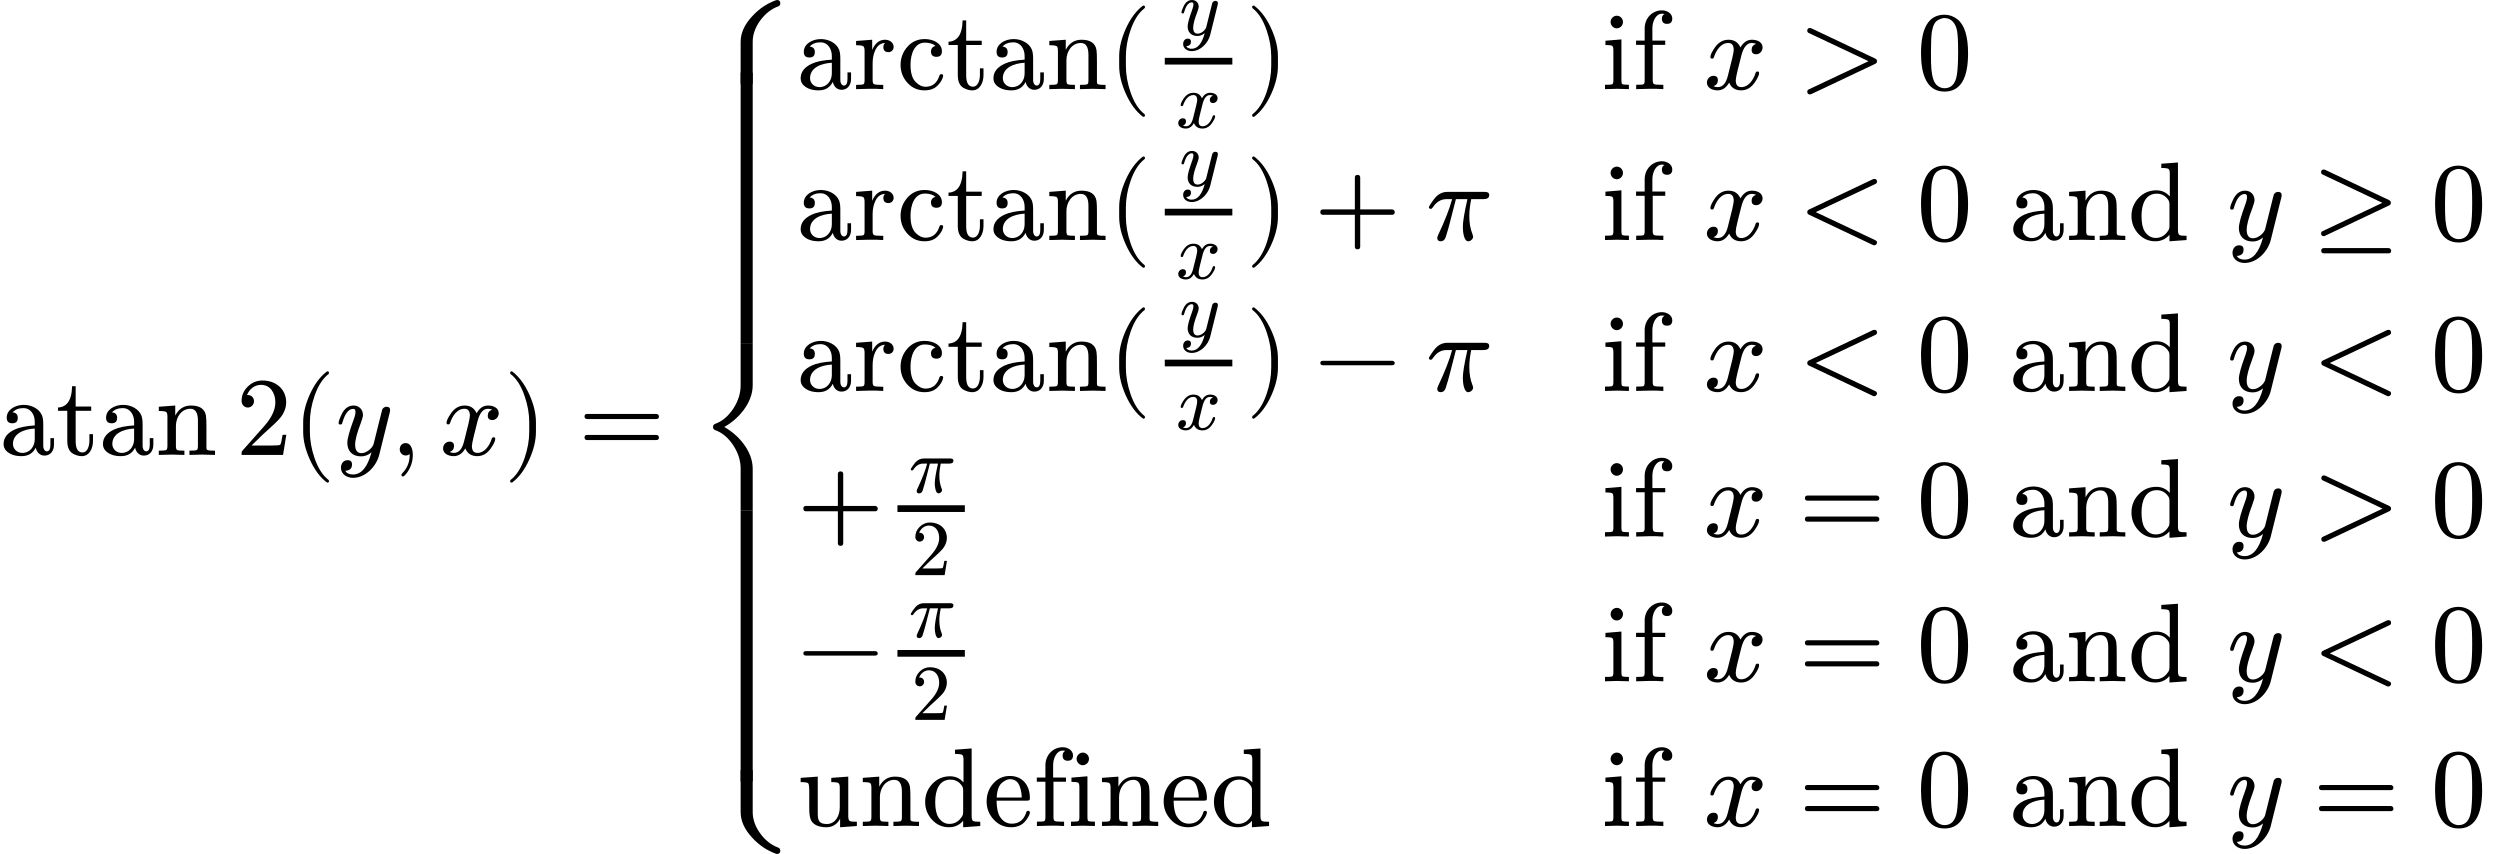 <svg xmlns="http://www.w3.org/2000/svg" width="404.864px" height="138.296px" role="img" focusable="false" viewBox="0 -4070.4 22368.9 7640.8" xmlns:xlink="http://www.w3.org/1999/xlink" aria-hidden="true"><defs><path id="MJX-1-NCM-N-61" d="M483 91L483 150L451 150L451 91C451 52 440 32 419 32C399 32 387 57 387 77L387 274C387 309 383 335 376 353C352 412 283 448 213 448C136 448 60 405 60 333C60 300 77 283 110 283C143 283 159 299 159 332C159 361 144 378 113 381C135 406 168 419 211 419C273 419 311 362 311 297L311 264C233 259 174 247 133 228C66 197 32 154 32 97C32 71 42 49 61 32C93 3 137-11 193-11C252-11 294 14 320 65C327 27 355-6 398-6C451-6 483 36 483 91M200 18C154 18 116 52 116 98C116 191 213 231 311 236L311 141C311 74 267 18 200 18Z"></path><path id="MJX-1-NCM-N-74" d="M332 126L332 186L300 186L300 128C300 78 282 22 238 22C197 22 177 56 177 124L177 395L316 395L316 433L177 433L177 615L145 615C144 582 141 553 134 527C117 461 78 427 19 424L19 395L102 395L102 126C102 67 120 29 155 10C182-4 207-11 232-11C298-11 332 55 332 126Z"></path><path id="MJX-1-NCM-N-6E" d="M314 413C359 413 382 378 382 307L382 79C382 60 379 48 372 44C365 40 343 38 306 38L306 0L421 3L535 0L535 38C503 38 482 39 472 42C462 45 458 52 458 64L458 251C458 298 457 331 454 350C444 411 399 442 320 442C257 442 210 412 179 352L179 442L32 431L32 393C68 393 90 390 98 384C106 378 109 365 109 342L109 79C109 60 105 48 98 44C91 40 69 38 32 38L32 0L147 3L261 0L261 38C224 38 203 40 196 44C189 48 185 60 185 79L185 259C185 340 236 413 314 413Z"></path><path id="MJX-1-NCM-N-2062" d=""></path><path id="MJX-1-NCM-N-32" d="M237 666C186 666 143 648 106 612C69 576 50 534 50 483C50 449 75 424 106 424C136 424 161 450 161 480C161 513 137 536 105 536C102 536 100 536 98 535C117 584 161 627 224 627C306 627 352 556 352 470C352 403 318 331 250 255L62 43C49 28 50 29 50 0L421 0L450 180L417 180C409 129 402 100 396 91C391 86 361 84 306 84L139 84L236 179C304 243 390 312 419 365C439 400 449 435 449 470C449 588 357 666 237 666Z"></path><path id="MJX-1-NCM-N-2061" d=""></path><path id="MJX-1-NCM-N-28" d="M318-248C327-248 332-243 332-234C332-231 330-227 327-223C275-183 233-117 202-26C175 53 161 131 161 208L161 292C161 369 175 447 202 526C233 617 275 683 327 723C330 726 332 730 332 734C332 743 327 748 318 748C317 748 314 747 311 745C251 699 201 631 160 540C121 453 101 371 101 292L101 208C101 129 121 47 160-40C201-131 251-199 311-245C314-247 317-248 318-248Z"></path><path id="MJX-1-NCM-I-1D466" d="M163 442C118 442 83 417 58 367C39 328 29 301 29 286C29 277 34 272 45 272C59 272 60 278 64 293C87 372 119 412 160 412C173 412 180 403 180 385C180 369 175 346 164 317C126 214 107 145 107 108C107 32 154-13 231-13C264-13 295-1 323 23C288-109 233-175 158-175C124-175 101-164 89-142C129-140 149-121 149-85C149-60 136-47 109-47C72-47 50-78 50-115C50-170 100-205 158-205C273-205 367-99 392-1L486 377C489 388 490 396 490 401C490 421 479 431 458 431C442 431 429 423 420 408C414 387 409 369 406 354L342 97C332 61 279 16 234 16C196 16 177 41 177 92C177 134 194 198 227 284C240 319 247 343 247 357C247 406 212 442 163 442Z"></path><path id="MJX-1-NCM-N-2C" d="M139 106C107 106 86 82 86 50C86 20 109-5 139-5C153-5 165-1 174 8L175 0C175-63 154-117 112-160C105-168 101-174 101-178C101-188 105-193 114-193C123-193 135-181 152-158C186-110 203-57 203 0C203 53 185 106 139 106Z"></path><path id="MJX-1-NCM-I-1D465" d="M527 373C527 419 482 442 432 442C389 442 355 419 329 373C308 419 273 442 222 442C173 442 133 419 101 374C74 335 60 306 60 287C60 278 65 273 75 273C84 273 90 278 92 287C111 345 153 413 220 413C253 413 269 392 269 351C269 330 251 252 216 118C199 51 169 18 126 18C112 18 99 21 88 26C114 36 127 54 127 80C127 106 114 119 87 119C54 119 29 91 29 58C29 12 76-11 125-11C167-11 201 12 228 58C247 12 283-11 335-11C383-11 423 12 455 57C482 96 496 125 496 144C496 153 491 158 481 158C472 158 467 153 464 144C447 87 402 18 337 18C304 18 287 38 287 79C287 92 292 120 303 165L337 300C356 375 387 413 431 413C445 413 458 410 469 405C442 396 429 378 429 351C429 325 443 312 470 312C502 312 527 341 527 373Z"></path><path id="MJX-1-NCM-N-29" d="M78-245C138-199 188-131 229-40C268 47 288 129 288 208L288 292C288 371 268 453 229 540C188 631 138 699 78 745C75 747 72 748 71 748C62 748 57 743 57 734C57 730 59 726 62 723C114 683 156 617 187 526C214 447 228 369 228 292L228 208C228 131 214 53 187-26C156-117 114-183 62-223C59-227 57-231 57-234C57-243 62-248 71-248C72-248 75-247 78-245Z"></path><path id="MJX-1-NCM-N-3D" d="M698 367L80 367C64 367 56 359 56 344C56 329 64 321 80 321L698 321C714 321 722 329 722 344C722 356 711 367 698 367M698 179L80 179C64 179 56 171 56 156C56 141 64 133 80 133L698 133C714 133 722 141 722 156C722 169 711 179 698 179Z"></path><path id="MJX-1-NCM-N-23A7" d="M733 693C746 698 752 707 752 720C752 740 742 750 723 750C720 750 717 749 713 748C632 719 561 671 500 604C431 530 397 454 397 375L397 0L505 0L505 375C505 440 527 504 572 566C617 628 671 670 733 693Z"></path><path id="MJX-1-NCM-N-23A9" d="M723 0C742 0 752 10 752 30C752 43 746 52 733 57C671 80 617 122 572 184C527 246 505 310 505 375L505 750L397 750L397 375C397 296 431 220 500 146C561 79 632 31 713 2C717 1 720 0 723 0Z"></path><path id="MJX-1-NCM-N-23A8" d="M250 750C368 814 505 959 505 1123L505 1500L397 1500L397 1123C397 1052 376 984 333 917C288 848 234 801 169 778C156 773 150 764 150 750C150 736 156 727 169 722C234 699 288 652 333 583C376 516 397 448 397 377L397 0L505 0L505 377C505 541 368 686 250 750Z"></path><path id="MJX-1-NCM-EM-7B" d="M397 0L505 0L505 748L397 748Z"></path><path id="MJX-1-NCM-N-72" d="M364 378C364 417 327 442 288 442C237 442 198 412 172 351L172 442L28 431L28 393C63 393 84 390 92 384C100 378 104 365 104 342L104 79C104 60 101 48 94 44C87 40 65 38 28 38L28 0L143 3C185 4 228 3 271 0L271 38L247 38C214 38 193 41 186 46C179 51 176 63 176 81L176 232C176 275 184 314 199 347C219 390 248 412 287 413C277 403 272 391 272 377C272 346 287 331 318 331C345 331 364 352 364 378Z"></path><path id="MJX-1-NCM-N-63" d="M251 416C293 416 325 406 347 386C323 383 306 361 306 338C306 305 322 289 355 289C388 289 404 306 404 339C404 410 327 448 250 448C188 448 137 426 96 380C55 334 34 279 34 216C34 155 55 101 96 56C137 11 187-11 248-11C298-11 337 3 365 32C388 55 403 78 411 102C414 111 415 117 415 121C415 130 409 134 398 134C390 134 385 130 382 122C361 55 320 21 257 21C228 21 200 34 172 61C139 92 123 144 123 218C123 318 161 416 251 416Z"></path><path id="MJX-1-NCM-N-69" d="M194 601C194 631 169 657 139 657C109 657 83 631 83 601C83 571 108 544 138 544C169 544 194 570 194 601M143 3L247 0L247 39C214 39 194 41 188 45C182 49 180 60 180 78L180 445L37 433L37 395C70 395 91 392 98 387C105 382 108 368 108 345L108 79C108 60 105 48 98 44C91 40 69 39 33 39L33 0Z"></path><path id="MJX-1-NCM-N-66" d="M265 705C176 705 110 633 110 544L110 434L33 434L33 396L110 396L110 79C110 60 107 48 100 44C93 40 71 39 34 39L34 0L149 3C191 4 234 3 277 0L277 39L253 39C220 39 199 41 192 46C185 51 182 63 182 81L182 396L294 396L294 434L179 434L179 545C179 605 210 675 265 675C273 675 280 674 287 672C272 664 264 650 264 631C264 600 279 584 310 584C341 584 357 600 357 632C357 677 310 705 265 705Z"></path><path id="MJX-1-NCM-N-A0" d=""></path><path id="MJX-1-NCM-N-3E" d="M686 227C696 232 701 239 701 250C701 261 696 268 686 273L112 545C109 546 105 547 101 547C85 547 77 539 77 522C77 513 82 506 91 502L625 250L91-2C82-6 77-13 77-22C77-39 85-47 101-47C105-47 109-46 112-45Z"></path><path id="MJX-1-NCM-N-30" d="M249-22C390-22 460 92 460 320C460 473 428 575 365 625C330 652 291 666 250 666C109 666 39 551 39 320C39 136 88-22 249-22M361 524C368 489 371 425 371 332C371 240 367 172 360 128C347 48 310 8 249 8C226 8 203 17 182 34C155 57 139 104 132 176C129 201 128 253 128 332C128 419 131 480 136 513C145 568 163 603 191 618C213 630 232 636 249 636C314 636 350 583 361 524Z"></path><path id="MJX-1-NCM-N-2B" d="M698 274L413 274L413 559C413 575 405 583 389 583C373 583 365 575 365 559L365 274L80 274C64 274 56 266 56 250C56 234 64 226 80 226L365 226L365-59C365-75 373-83 389-83C405-83 413-75 413-59L413 226L698 226C714 226 722 234 722 250C722 263 711 274 698 274Z"></path><path id="MJX-1-NCM-I-1D70B" d="M524 431L194 431C153 431 117 415 88 384C74 369 27 305 27 292C31 285 31 279 43 279C50 279 56 283 62 292C94 341 135 366 184 366L235 366C212 279 170 172 110 45C105 33 102 24 102 19C102-1 113-11 134-11C153-11 167 0 176 21C194 78 207 122 214 152L269 366L372 366C345 247 331 164 331 117C331 68 342-11 379-11C400-11 423 9 423 30C423 35 421 43 417 53C398 100 389 153 389 214C389 261 395 312 406 366L515 366C550 366 567 378 567 403C567 426 549 431 524 431Z"></path><path id="MJX-1-NCM-N-3C" d="M666-45C683-52 701-39 701-23C701-13 696-6 687-2L153 250L687 502C696 506 701 513 701 522C701 539 693 547 677 547C673 547 669 546 666 545L92 273C82 268 77 261 77 250C77 239 82 232 92 227Z"></path><path id="MJX-1-NCM-N-64" d="M374-11L527 0L527 38C491 38 470 40 462 46C454 52 450 67 450 90L450 694L301 683L301 645C336 645 358 642 366 636C374 630 377 616 377 593L377 390C345 427 305 445 257 445C195 445 142 423 99 378C56 333 34 279 34 216C34 155 54 102 95 57C136 12 186-11 247-11C298-11 341 8 374 47M261 415C304 415 339 396 364 358C371 347 374 336 374 323L374 121C374 108 371 97 364 86C336 41 298 19 251 19C210 19 177 39 151 80C133 110 124 155 124 215C124 324 161 415 261 415Z"></path><path id="MJX-1-NCM-N-2265" d="M684 310C694 315 699 322 699 333C699 344 694 352 684 357L110 629C107 630 103 631 99 631C83 631 75 623 75 606C75 597 80 590 89 586L623 333L89 80C80 76 75 69 75 60C75 43 83 35 99 35C103 35 107 36 110 38M678-72L100-72C84-72 76-80 76-95C76-111 84-119 100-119L678-119C694-119 702-111 702-95C702-83 691-72 678-72Z"></path><path id="MJX-1-NCM-N-2212" d="M698 270L80 270C64 270 56 263 56 250C56 237 64 230 80 230L698 230C714 230 722 237 722 250C722 262 710 270 698 270Z"></path><path id="MJX-1-NCM-N-75" d="M267 18C198 18 185 47 185 112L185 442L32 431L32 393C71 393 94 389 100 382C106 375 109 350 109 306L109 159C109 120 112 90 119 67C134 15 189-11 262-11C316-11 357 14 385 65L385-11L535 0L535 38C499 38 478 40 470 46C462 52 458 66 458 89L458 442L306 431L306 393C341 393 362 390 370 384C378 378 382 365 382 342L382 167C382 88 340 18 267 18Z"></path><path id="MJX-1-NCM-N-65" d="M415 251C415 366 348 448 236 448C176 448 126 425 85 378C47 334 28 281 28 220C28 157 49 104 91 58C133 12 185-11 247-11C304-11 348 9 378 48C403 81 415 105 415 121C415 131 409 136 398 136C390 136 385 131 382 120C360 54 317 21 253 21C208 21 173 42 146 85C127 116 118 163 117 227L387 227C409 227 415 229 415 251M326 349C337 316 342 284 342 255L118 255C121 321 138 366 168 389C193 409 215 419 236 419C281 419 311 396 326 349Z"></path></defs><g stroke="currentColor" fill="currentColor" stroke-width="0" transform="scale(1,-1)"><g ><g ><g ><g ><use xlink:href="#MJX-1-NCM-N-61"></use><use xlink:href="#MJX-1-NCM-N-74" transform="translate(500,0)"></use><use xlink:href="#MJX-1-NCM-N-61" transform="translate(889,0)"></use><use xlink:href="#MJX-1-NCM-N-6E" transform="translate(1389,0)"></use></g><g transform="translate(1945,0)"><use xlink:href="#MJX-1-NCM-N-2062"></use></g><g transform="translate(2111.7,0)"><use xlink:href="#MJX-1-NCM-N-32"></use></g></g><g transform="translate(2611.7,0)"><use xlink:href="#MJX-1-NCM-N-2061"></use></g><g transform="translate(2611.7,0)"><g ><use xlink:href="#MJX-1-NCM-N-28"></use></g><g transform="translate(389,0)"><g ><use xlink:href="#MJX-1-NCM-I-1D466"></use></g><g transform="translate(490,0)"><use xlink:href="#MJX-1-NCM-N-2C"></use></g><g transform="translate(934.7,0)"><use xlink:href="#MJX-1-NCM-I-1D465"></use></g></g><g transform="translate(1895.7,0)"><use xlink:href="#MJX-1-NCM-N-29"></use></g></g></g><g transform="translate(5174.1,0)"><use xlink:href="#MJX-1-NCM-N-3D"></use></g><g transform="translate(6229.9,0)"><g ><g ><use xlink:href="#MJX-1-NCM-N-23A7" transform="translate(0,3320.4)"></use><use xlink:href="#MJX-1-NCM-N-23A9" transform="translate(0,-3570.4)"></use><use xlink:href="#MJX-1-NCM-N-23A8" transform="translate(0,-500)"></use><svg width="902" height="2420.4" y="1000" x="0" viewBox="0 605.1 902 2420.4"><use xlink:href="#MJX-1-NCM-EM-7B" transform="scale(1,4.854)"></use></svg><svg width="902" height="2420.4" y="-2920.4" x="0" viewBox="0 605.1 902 2420.4"><use xlink:href="#MJX-1-NCM-EM-7B" transform="scale(1,4.854)"></use></svg></g><g transform="translate(902,0)"><g transform="translate(0,3272.9)"><g ><g ><g ><use xlink:href="#MJX-1-NCM-N-61"></use><use xlink:href="#MJX-1-NCM-N-72" transform="translate(500,0)"></use><use xlink:href="#MJX-1-NCM-N-63" transform="translate(892,0)"></use><use xlink:href="#MJX-1-NCM-N-74" transform="translate(1336,0)"></use><use xlink:href="#MJX-1-NCM-N-61" transform="translate(1725,0)"></use><use xlink:href="#MJX-1-NCM-N-6E" transform="translate(2225,0)"></use></g><g transform="translate(2781,0)"><use xlink:href="#MJX-1-NCM-N-2061"></use></g><g transform="translate(2781,0)"><g ><use xlink:href="#MJX-1-NCM-N-28"></use></g><g transform="translate(389,0)"><g transform="translate(249,485) scale(0.707)" ><use xlink:href="#MJX-1-NCM-I-1D466"></use></g><g transform="translate(220,-345) scale(0.707)" ><use xlink:href="#MJX-1-NCM-I-1D465"></use></g><rect width="604.5" height="60" x="120" y="220"></rect></g><g transform="translate(1233.5,0)"><use xlink:href="#MJX-1-NCM-N-29"></use></g></g></g></g><g transform="translate(7195.9,0)"><g ><g ><use xlink:href="#MJX-1-NCM-N-69"></use><use xlink:href="#MJX-1-NCM-N-66" transform="translate(278,0)"></use><use xlink:href="#MJX-1-NCM-N-A0" transform="translate(584,0)"></use></g><g transform="translate(916,0)"><g ><use xlink:href="#MJX-1-NCM-I-1D465"></use></g><g transform="translate(849.8,0)"><use xlink:href="#MJX-1-NCM-N-3E"></use></g><g transform="translate(1905.6,0)"><use xlink:href="#MJX-1-NCM-N-30"></use></g></g></g></g></g><g transform="translate(0,1922.6)"><g ><g ><g ><g ><use xlink:href="#MJX-1-NCM-N-61"></use><use xlink:href="#MJX-1-NCM-N-72" transform="translate(500,0)"></use><use xlink:href="#MJX-1-NCM-N-63" transform="translate(892,0)"></use><use xlink:href="#MJX-1-NCM-N-74" transform="translate(1336,0)"></use><use xlink:href="#MJX-1-NCM-N-61" transform="translate(1725,0)"></use><use xlink:href="#MJX-1-NCM-N-6E" transform="translate(2225,0)"></use></g><g transform="translate(2781,0)"><use xlink:href="#MJX-1-NCM-N-2061"></use></g><g transform="translate(2781,0)"><g ><use xlink:href="#MJX-1-NCM-N-28"></use></g><g transform="translate(389,0)"><g transform="translate(249,485) scale(0.707)" ><use xlink:href="#MJX-1-NCM-I-1D466"></use></g><g transform="translate(220,-345) scale(0.707)" ><use xlink:href="#MJX-1-NCM-I-1D465"></use></g><rect width="604.5" height="60" x="120" y="220"></rect></g><g transform="translate(1233.5,0)"><use xlink:href="#MJX-1-NCM-N-29"></use></g></g></g><g transform="translate(4625.7,0)"><use xlink:href="#MJX-1-NCM-N-2B"></use></g><g transform="translate(5625.9,0)"><use xlink:href="#MJX-1-NCM-I-1D70B"></use></g></g></g><g transform="translate(7195.9,0)"><g ><g ><use xlink:href="#MJX-1-NCM-N-69"></use><use xlink:href="#MJX-1-NCM-N-66" transform="translate(278,0)"></use><use xlink:href="#MJX-1-NCM-N-A0" transform="translate(584,0)"></use></g><g transform="translate(916,0)"><g ><use xlink:href="#MJX-1-NCM-I-1D465"></use></g><g transform="translate(849.8,0)"><use xlink:href="#MJX-1-NCM-N-3C"></use></g><g transform="translate(1905.6,0)"><use xlink:href="#MJX-1-NCM-N-30"></use></g></g><g transform="translate(3321.6,0)"><use xlink:href="#MJX-1-NCM-N-A0"></use><use xlink:href="#MJX-1-NCM-N-61" transform="translate(332,0)"></use><use xlink:href="#MJX-1-NCM-N-6E" transform="translate(832,0)"></use><use xlink:href="#MJX-1-NCM-N-64" transform="translate(1388,0)"></use><use xlink:href="#MJX-1-NCM-N-A0" transform="translate(1944,0)"></use></g><g transform="translate(5597.6,0)"><g ><use xlink:href="#MJX-1-NCM-I-1D466"></use></g><g transform="translate(767.8,0)"><use xlink:href="#MJX-1-NCM-N-2265"></use></g><g transform="translate(1823.6,0)"><use xlink:href="#MJX-1-NCM-N-30"></use></g></g></g></g></g><g transform="translate(0,572.4)"><g ><g ><g ><g ><use xlink:href="#MJX-1-NCM-N-61"></use><use xlink:href="#MJX-1-NCM-N-72" transform="translate(500,0)"></use><use xlink:href="#MJX-1-NCM-N-63" transform="translate(892,0)"></use><use xlink:href="#MJX-1-NCM-N-74" transform="translate(1336,0)"></use><use xlink:href="#MJX-1-NCM-N-61" transform="translate(1725,0)"></use><use xlink:href="#MJX-1-NCM-N-6E" transform="translate(2225,0)"></use></g><g transform="translate(2781,0)"><use xlink:href="#MJX-1-NCM-N-2061"></use></g><g transform="translate(2781,0)"><g ><use xlink:href="#MJX-1-NCM-N-28"></use></g><g transform="translate(389,0)"><g transform="translate(249,485) scale(0.707)" ><use xlink:href="#MJX-1-NCM-I-1D466"></use></g><g transform="translate(220,-345) scale(0.707)" ><use xlink:href="#MJX-1-NCM-I-1D465"></use></g><rect width="604.5" height="60" x="120" y="220"></rect></g><g transform="translate(1233.5,0)"><use xlink:href="#MJX-1-NCM-N-29"></use></g></g></g><g transform="translate(4625.7,0)"><use xlink:href="#MJX-1-NCM-N-2212"></use></g><g transform="translate(5625.9,0)"><use xlink:href="#MJX-1-NCM-I-1D70B"></use></g></g></g><g transform="translate(7195.9,0)"><g ><g ><use xlink:href="#MJX-1-NCM-N-69"></use><use xlink:href="#MJX-1-NCM-N-66" transform="translate(278,0)"></use><use xlink:href="#MJX-1-NCM-N-A0" transform="translate(584,0)"></use></g><g transform="translate(916,0)"><g ><use xlink:href="#MJX-1-NCM-I-1D465"></use></g><g transform="translate(849.8,0)"><use xlink:href="#MJX-1-NCM-N-3C"></use></g><g transform="translate(1905.6,0)"><use xlink:href="#MJX-1-NCM-N-30"></use></g></g><g transform="translate(3321.6,0)"><use xlink:href="#MJX-1-NCM-N-A0"></use><use xlink:href="#MJX-1-NCM-N-61" transform="translate(332,0)"></use><use xlink:href="#MJX-1-NCM-N-6E" transform="translate(832,0)"></use><use xlink:href="#MJX-1-NCM-N-64" transform="translate(1388,0)"></use><use xlink:href="#MJX-1-NCM-N-A0" transform="translate(1944,0)"></use></g><g transform="translate(5597.6,0)"><g ><use xlink:href="#MJX-1-NCM-I-1D466"></use></g><g transform="translate(767.8,0)"><use xlink:href="#MJX-1-NCM-N-3C"></use></g><g transform="translate(1823.6,0)"><use xlink:href="#MJX-1-NCM-N-30"></use></g></g></g></g></g><g transform="translate(0,-730.4)"><g ><g ><g ><use xlink:href="#MJX-1-NCM-N-2B"></use></g><g transform="translate(778,0)"><g transform="translate(220,394) scale(0.707)" ><use xlink:href="#MJX-1-NCM-I-1D70B"></use></g><g transform="translate(244.7,-345) scale(0.707)" ><use xlink:href="#MJX-1-NCM-N-32"></use></g><rect width="603.1" height="60" x="120" y="220"></rect></g></g></g><g transform="translate(7195.9,0)"><g ><g ><use xlink:href="#MJX-1-NCM-N-69"></use><use xlink:href="#MJX-1-NCM-N-66" transform="translate(278,0)"></use><use xlink:href="#MJX-1-NCM-N-A0" transform="translate(584,0)"></use></g><g transform="translate(916,0)"><g ><use xlink:href="#MJX-1-NCM-I-1D465"></use></g><g transform="translate(849.8,0)"><use xlink:href="#MJX-1-NCM-N-3D"></use></g><g transform="translate(1905.6,0)"><use xlink:href="#MJX-1-NCM-N-30"></use></g></g><g transform="translate(3321.6,0)"><use xlink:href="#MJX-1-NCM-N-A0"></use><use xlink:href="#MJX-1-NCM-N-61" transform="translate(332,0)"></use><use xlink:href="#MJX-1-NCM-N-6E" transform="translate(832,0)"></use><use xlink:href="#MJX-1-NCM-N-64" transform="translate(1388,0)"></use><use xlink:href="#MJX-1-NCM-N-A0" transform="translate(1944,0)"></use></g><g transform="translate(5597.6,0)"><g ><use xlink:href="#MJX-1-NCM-I-1D466"></use></g><g transform="translate(767.8,0)"><use xlink:href="#MJX-1-NCM-N-3E"></use></g><g transform="translate(1823.6,0)"><use xlink:href="#MJX-1-NCM-N-30"></use></g></g></g></g></g><g transform="translate(0,-2025.4)"><g ><g ><g ><use xlink:href="#MJX-1-NCM-N-2212"></use></g><g transform="translate(778,0)"><g transform="translate(220,394) scale(0.707)" ><use xlink:href="#MJX-1-NCM-I-1D70B"></use></g><g transform="translate(244.7,-345) scale(0.707)" ><use xlink:href="#MJX-1-NCM-N-32"></use></g><rect width="603.1" height="60" x="120" y="220"></rect></g></g></g><g transform="translate(7195.9,0)"><g ><g ><use xlink:href="#MJX-1-NCM-N-69"></use><use xlink:href="#MJX-1-NCM-N-66" transform="translate(278,0)"></use><use xlink:href="#MJX-1-NCM-N-A0" transform="translate(584,0)"></use></g><g transform="translate(916,0)"><g ><use xlink:href="#MJX-1-NCM-I-1D465"></use></g><g transform="translate(849.8,0)"><use xlink:href="#MJX-1-NCM-N-3D"></use></g><g transform="translate(1905.6,0)"><use xlink:href="#MJX-1-NCM-N-30"></use></g></g><g transform="translate(3321.6,0)"><use xlink:href="#MJX-1-NCM-N-A0"></use><use xlink:href="#MJX-1-NCM-N-61" transform="translate(332,0)"></use><use xlink:href="#MJX-1-NCM-N-6E" transform="translate(832,0)"></use><use xlink:href="#MJX-1-NCM-N-64" transform="translate(1388,0)"></use><use xlink:href="#MJX-1-NCM-N-A0" transform="translate(1944,0)"></use></g><g transform="translate(5597.6,0)"><g ><use xlink:href="#MJX-1-NCM-I-1D466"></use></g><g transform="translate(767.8,0)"><use xlink:href="#MJX-1-NCM-N-3C"></use></g><g transform="translate(1823.6,0)"><use xlink:href="#MJX-1-NCM-N-30"></use></g></g></g></g></g><g transform="translate(0,-3320.4)"><g ><g ><use xlink:href="#MJX-1-NCM-N-75"></use><use xlink:href="#MJX-1-NCM-N-6E" transform="translate(556,0)"></use><use xlink:href="#MJX-1-NCM-N-64" transform="translate(1112,0)"></use><use xlink:href="#MJX-1-NCM-N-65" transform="translate(1668,0)"></use><use xlink:href="#MJX-1-NCM-N-66" transform="translate(2112,0)"></use><use xlink:href="#MJX-1-NCM-N-69" transform="translate(2418,0)"></use><use xlink:href="#MJX-1-NCM-N-6E" transform="translate(2696,0)"></use><use xlink:href="#MJX-1-NCM-N-65" transform="translate(3252,0)"></use><use xlink:href="#MJX-1-NCM-N-64" transform="translate(3696,0)"></use></g></g><g transform="translate(7195.9,0)"><g ><g ><use xlink:href="#MJX-1-NCM-N-69"></use><use xlink:href="#MJX-1-NCM-N-66" transform="translate(278,0)"></use><use xlink:href="#MJX-1-NCM-N-A0" transform="translate(584,0)"></use></g><g transform="translate(916,0)"><g ><use xlink:href="#MJX-1-NCM-I-1D465"></use></g><g transform="translate(849.8,0)"><use xlink:href="#MJX-1-NCM-N-3D"></use></g><g transform="translate(1905.6,0)"><use xlink:href="#MJX-1-NCM-N-30"></use></g></g><g transform="translate(3321.6,0)"><use xlink:href="#MJX-1-NCM-N-A0"></use><use xlink:href="#MJX-1-NCM-N-61" transform="translate(332,0)"></use><use xlink:href="#MJX-1-NCM-N-6E" transform="translate(832,0)"></use><use xlink:href="#MJX-1-NCM-N-64" transform="translate(1388,0)"></use><use xlink:href="#MJX-1-NCM-N-A0" transform="translate(1944,0)"></use></g><g transform="translate(5597.6,0)"><g ><use xlink:href="#MJX-1-NCM-I-1D466"></use></g><g transform="translate(767.8,0)"><use xlink:href="#MJX-1-NCM-N-3D"></use></g><g transform="translate(1823.6,0)"><use xlink:href="#MJX-1-NCM-N-30"></use></g></g></g></g></g></g></g><g transform="translate(16019,0) translate(0 250)"></g></g></g></g></svg>